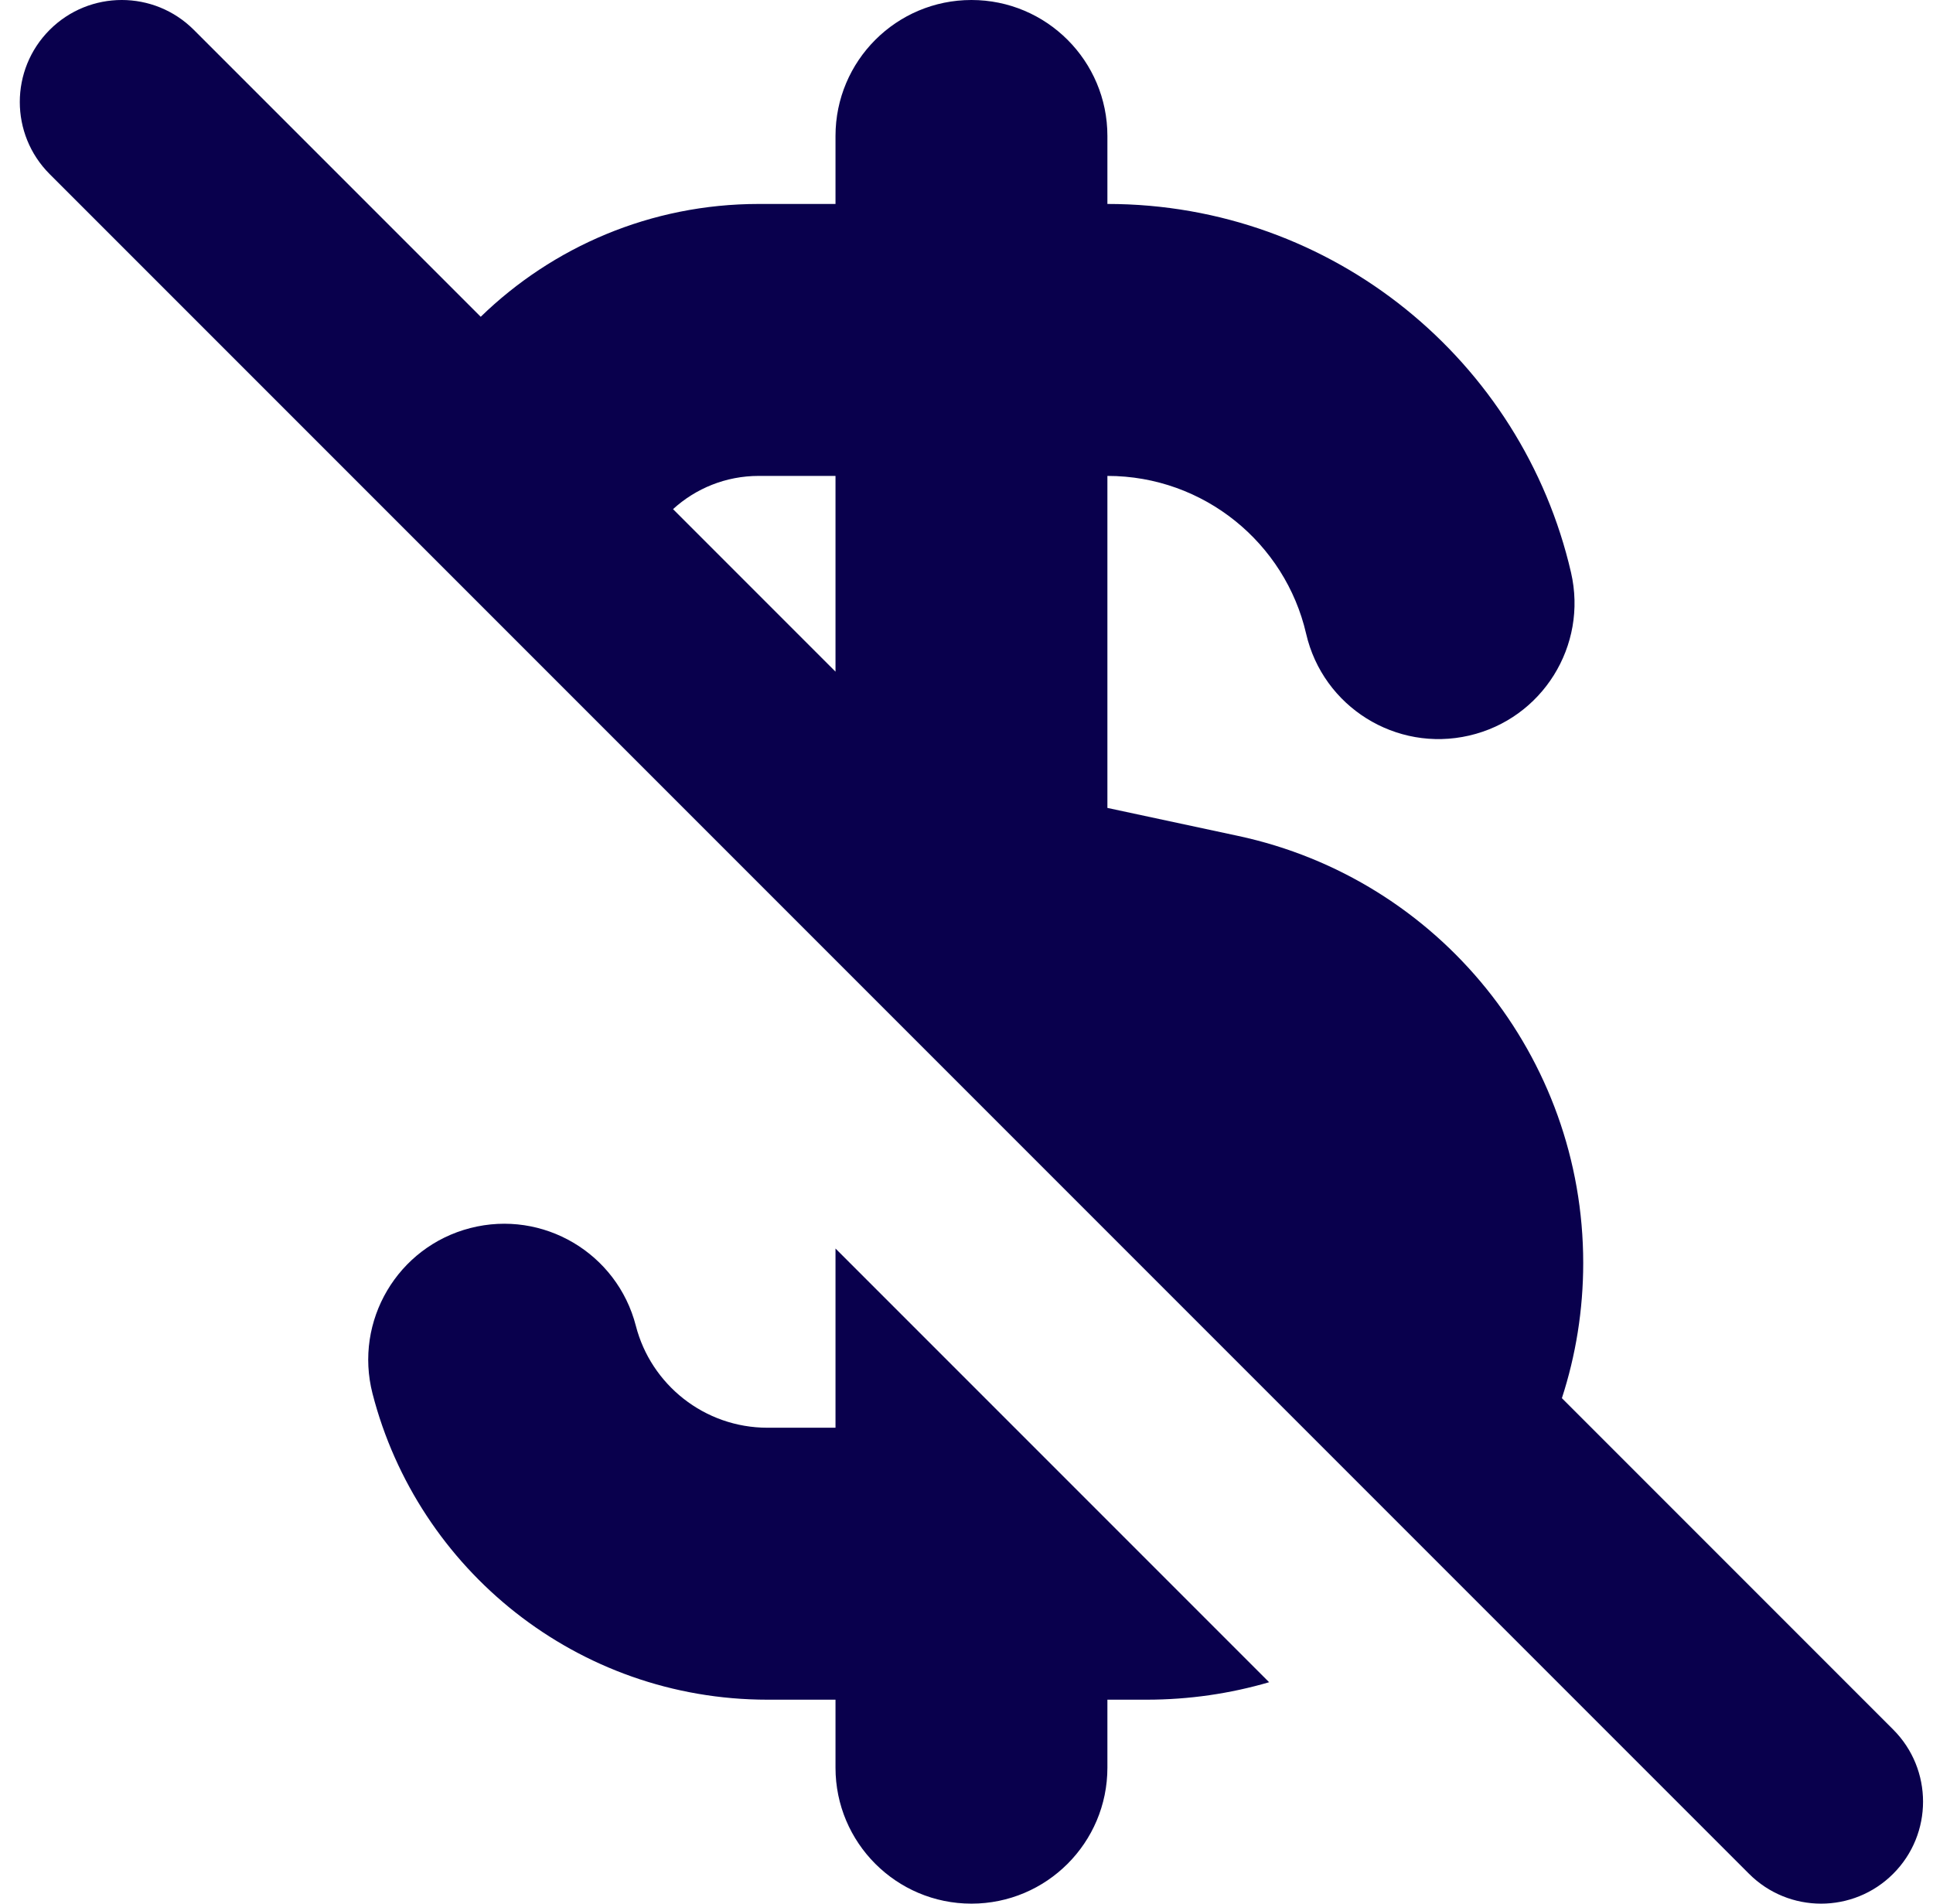 <svg width="65" height="64" viewBox="0 0 65 64" fill="none" xmlns="http://www.w3.org/2000/svg">
<g clip-path="url(#clip0_11826_231467)">
<path fill-rule="evenodd" clip-rule="evenodd" d="M28.095 48V41.975L42.676 56.556C41.369 56.938 39.986 57.143 38.555 57.143H37.238V59.429C37.238 61.953 35.191 64 32.666 64C30.142 64 28.095 61.953 28.095 59.429V57.143H25.809C19.413 57.143 14.05 52.768 12.527 46.854C11.898 44.409 13.37 41.916 15.815 41.287C18.26 40.658 20.752 42.13 21.382 44.575C21.889 46.548 23.686 48 25.809 48H28.095ZM52.521 47.006L63.661 58.147C65 59.486 65 61.657 63.661 62.996C62.322 64.335 60.152 64.335 58.813 62.996L1.67 5.853C0.331 4.514 0.331 2.343 1.67 1.004C3.009 -0.335 5.18 -0.335 6.518 1.004L16.165 10.65C18.581 8.303 21.879 6.857 25.514 6.857H28.095V4.571C28.095 2.047 30.142 0 32.666 0C35.191 0 37.238 2.047 37.238 4.571V6.857C44.838 6.857 51.19 12.151 52.828 19.248C53.396 21.708 51.862 24.163 49.402 24.73C46.942 25.298 44.487 23.764 43.92 21.304C43.218 18.264 40.487 16 37.238 16V27.162L41.632 28.103C48.401 29.554 53.238 35.536 53.238 42.46C53.238 44.047 52.986 45.575 52.521 47.006ZM22.632 17.117C23.392 16.423 24.404 16 25.514 16H28.095V22.581L22.632 17.117Z" fill="#09004D"/>
</g>
<defs>
<clipPath id="clip0_11826_231467">
<rect width="64" height="64" fill="white" transform="translate(0.666)"/>
</clipPath>
</defs>
</svg>
